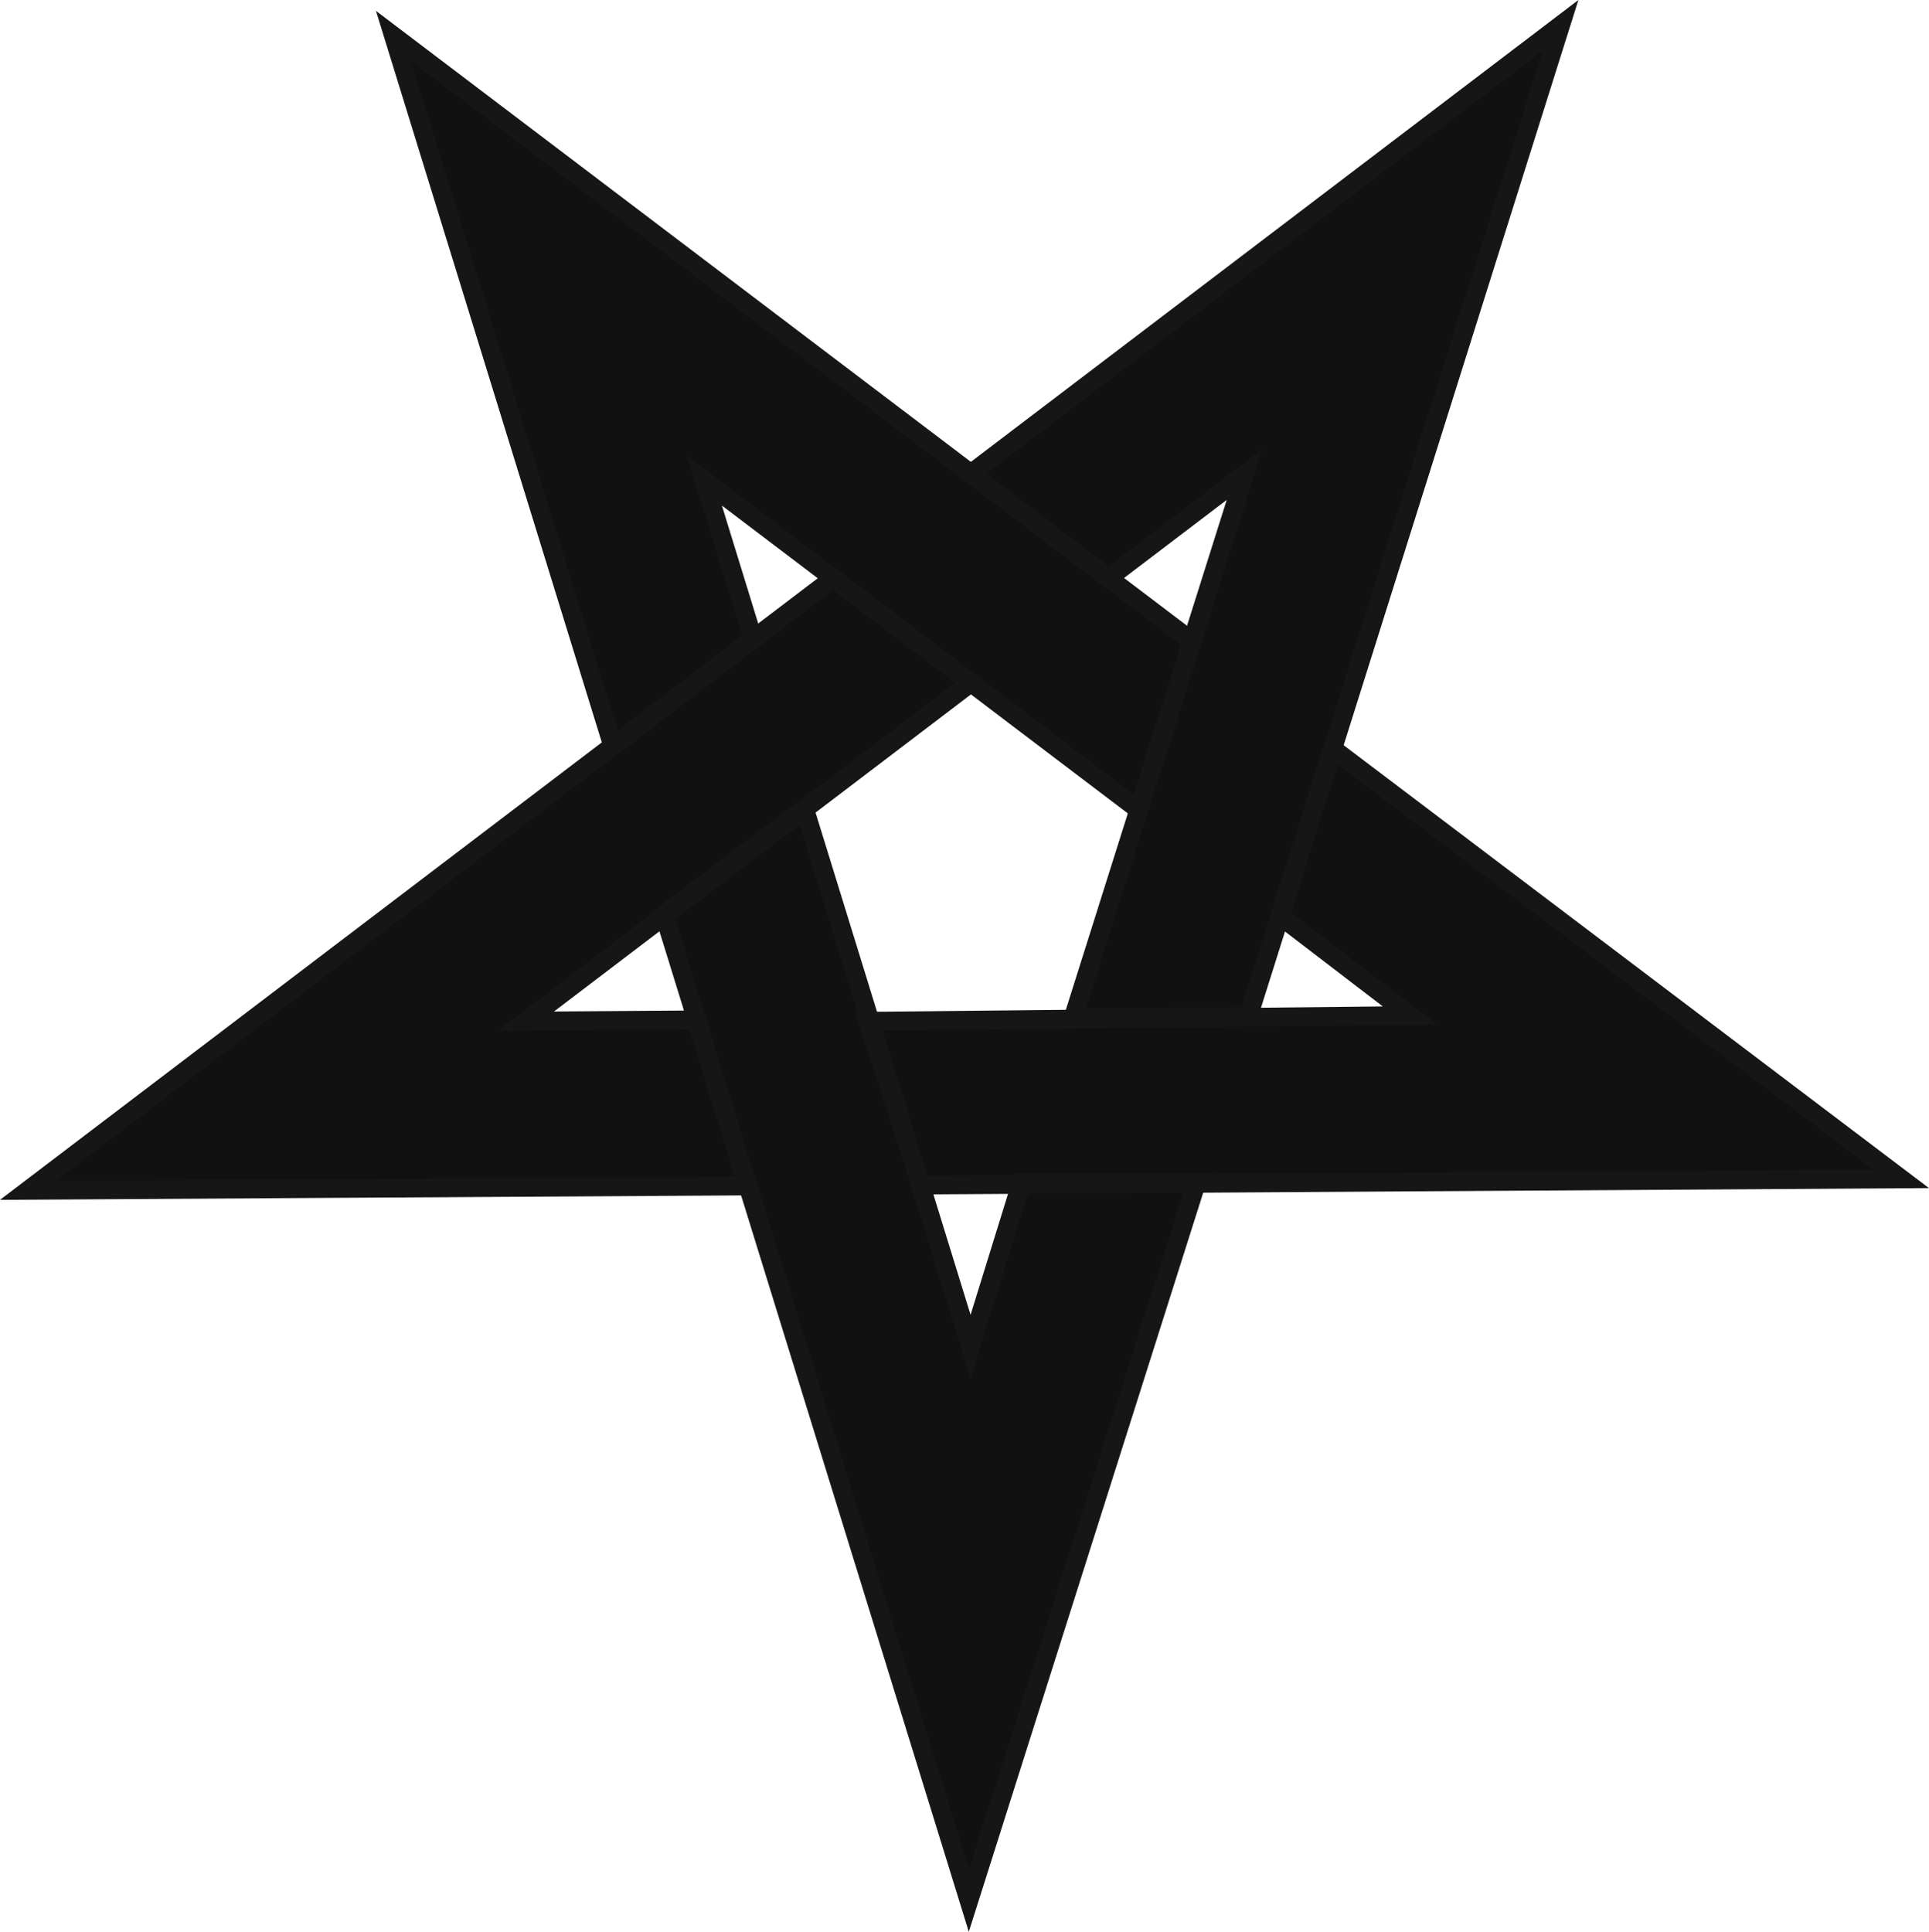 <?xml version="1.0" encoding="UTF-8" standalone="no"?>
<!-- Created with Inkscape by Patryk Adamski | Sic Luceat Lux -->

<svg
   width="102.969"
   height="103.123"
   viewBox="0 0 102.969 103.123"
   version="1.1"
   id="svg1"
   xmlns="http://www.w3.org/2000/svg"
   xmlns:svg="http://www.w3.org/2000/svg">
  <defs
     id="defs1" />
  <path
     style="display:inline;fill:none;fill-opacity:1;stroke:#111111;stroke-width:8.89;stroke-linecap:round;stroke-dasharray:none;stroke-opacity:1"
     d="M 29.306,13.798 51.749,86.712 74.863,13.351 14.79,59.02 88.374,58.573 Z"
     id="path1" />
  <path
     style="display:inline;fill:none;stroke:#161616;stroke-width:1;stroke-linecap:round;stroke-dasharray:none;stroke-opacity:1"
     d="m 54.512,63.148 -2.704,8.733 -8.866,-28.727 -7.492,5.674 16.27,52.621 12.147,-38.302 z"
     id="path2" />
  <path
     style="fill:none;stroke:#161616;stroke-width:1;stroke-linecap:round;stroke-dasharray:none;stroke-opacity:1"
     d="M 39.906,63.311 1.496,63.541 44.48,30.866 l 7.34,5.582 -23.746,18.059 9.094,-0.066 z"
     id="path16" />
  <path
     style="display:inline;fill:none;stroke:#161616;stroke-width:1;stroke-linecap:round;stroke-dasharray:none;stroke-opacity:1"
     d="M 32.711,39.834 21.004,1.916 63.634,34.236 l -2.846,9.001 -23.188,-17.586 2.602,8.453 z"
     id="path15" />
  <path
     style="display:inline;fill:none;stroke:#161616;stroke-width:1;stroke-linecap:round;stroke-dasharray:none;stroke-opacity:1"
     d="M 51.82,25.287 83.304,1.35 66.64,54.26 l -9.352,0.059 9.145,-28.984 -7.268,5.526 z"
     id="path14" />
  <path
     style="display:inline;fill:none;stroke:#161616;stroke-width:1;stroke-linecap:round;stroke-dasharray:none;stroke-opacity:1"
     d="m 46.318,54.515 28.952,-0.305 -6.938,-5.314 2.804,-8.933 30.355,22.969 -52.32,0.328 z"
     id="path13" />
</svg>

